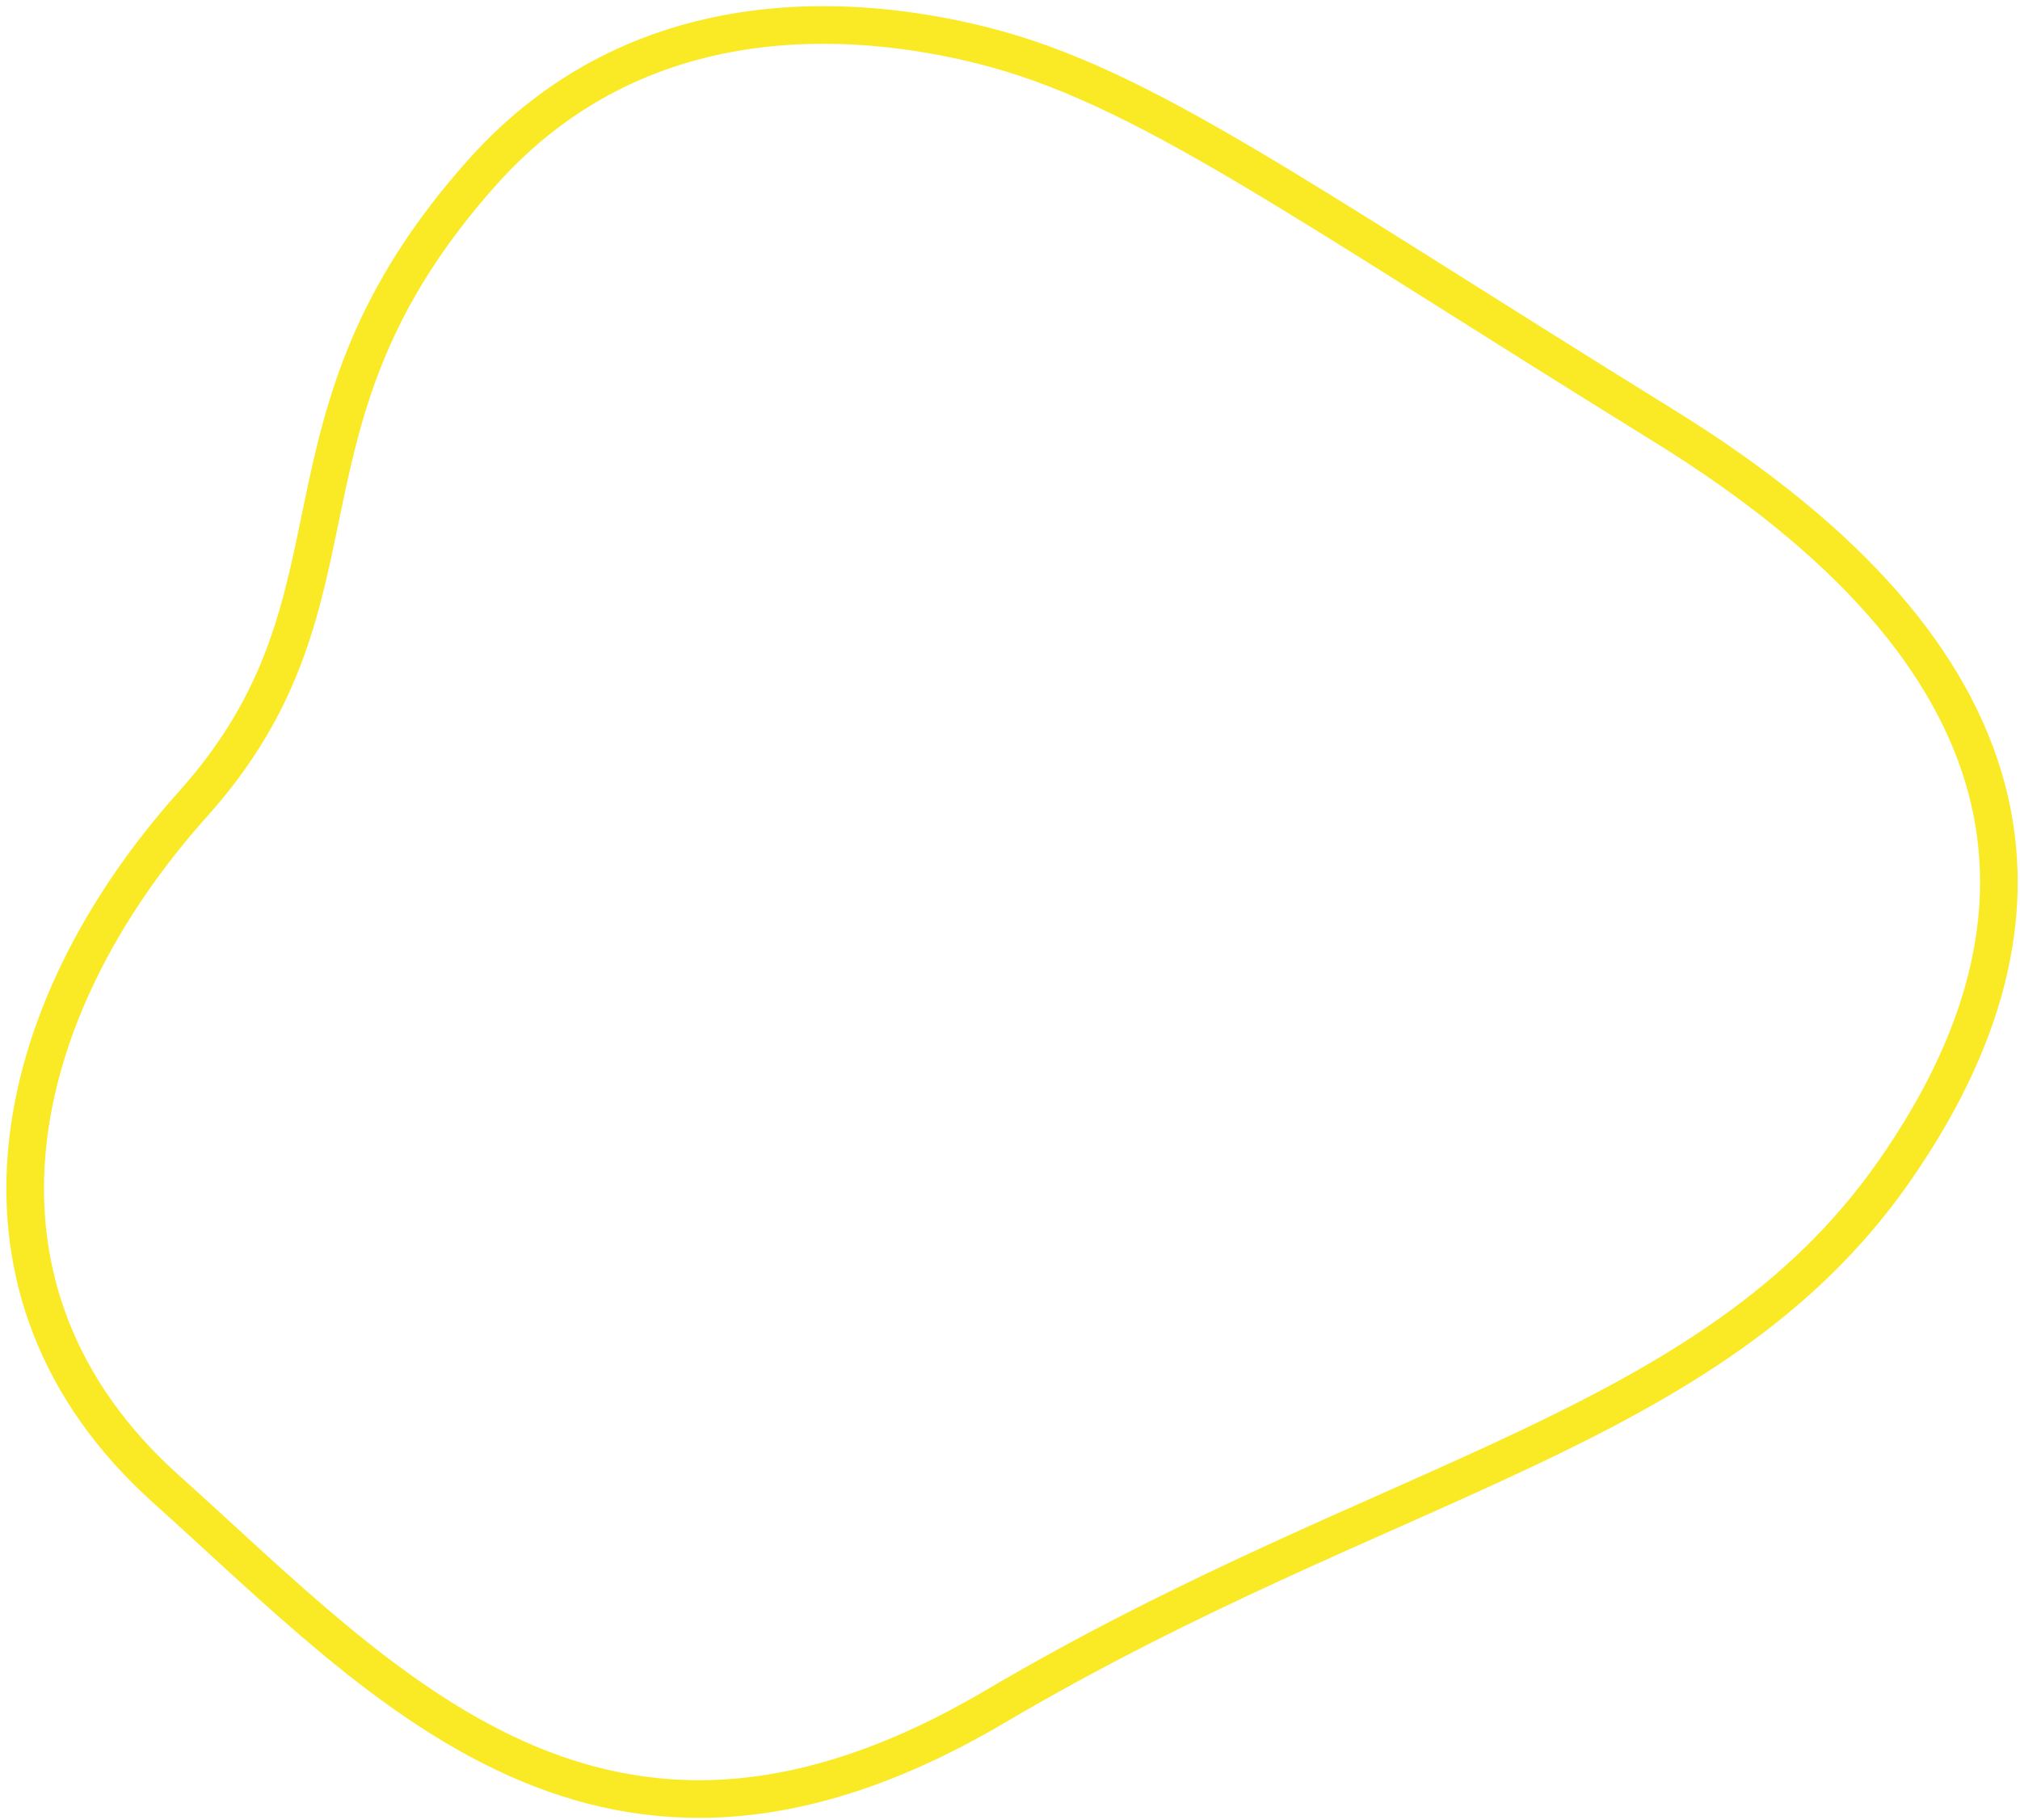 <?xml version="1.0" encoding="UTF-8"?> <svg xmlns="http://www.w3.org/2000/svg" width="161" height="145" viewBox="0 0 161 145" fill="none"> <path d="M13.249 118.669C30.861 134.459 48.118 154.376 79.316 135.989C110.513 117.603 136.376 114.12 150.879 93.467C165.382 72.814 162.354 52.319 132.666 33.959C102.979 15.598 91.056 6.815 78.277 3.613C68.027 1.044 50.946 -0.218 38.496 13.669C20.506 33.735 30.217 47.522 15.383 64.068C0.549 80.614 -4.364 102.879 13.249 118.669Z" stroke="#FAEA26" stroke-width="3"></path> </svg> 